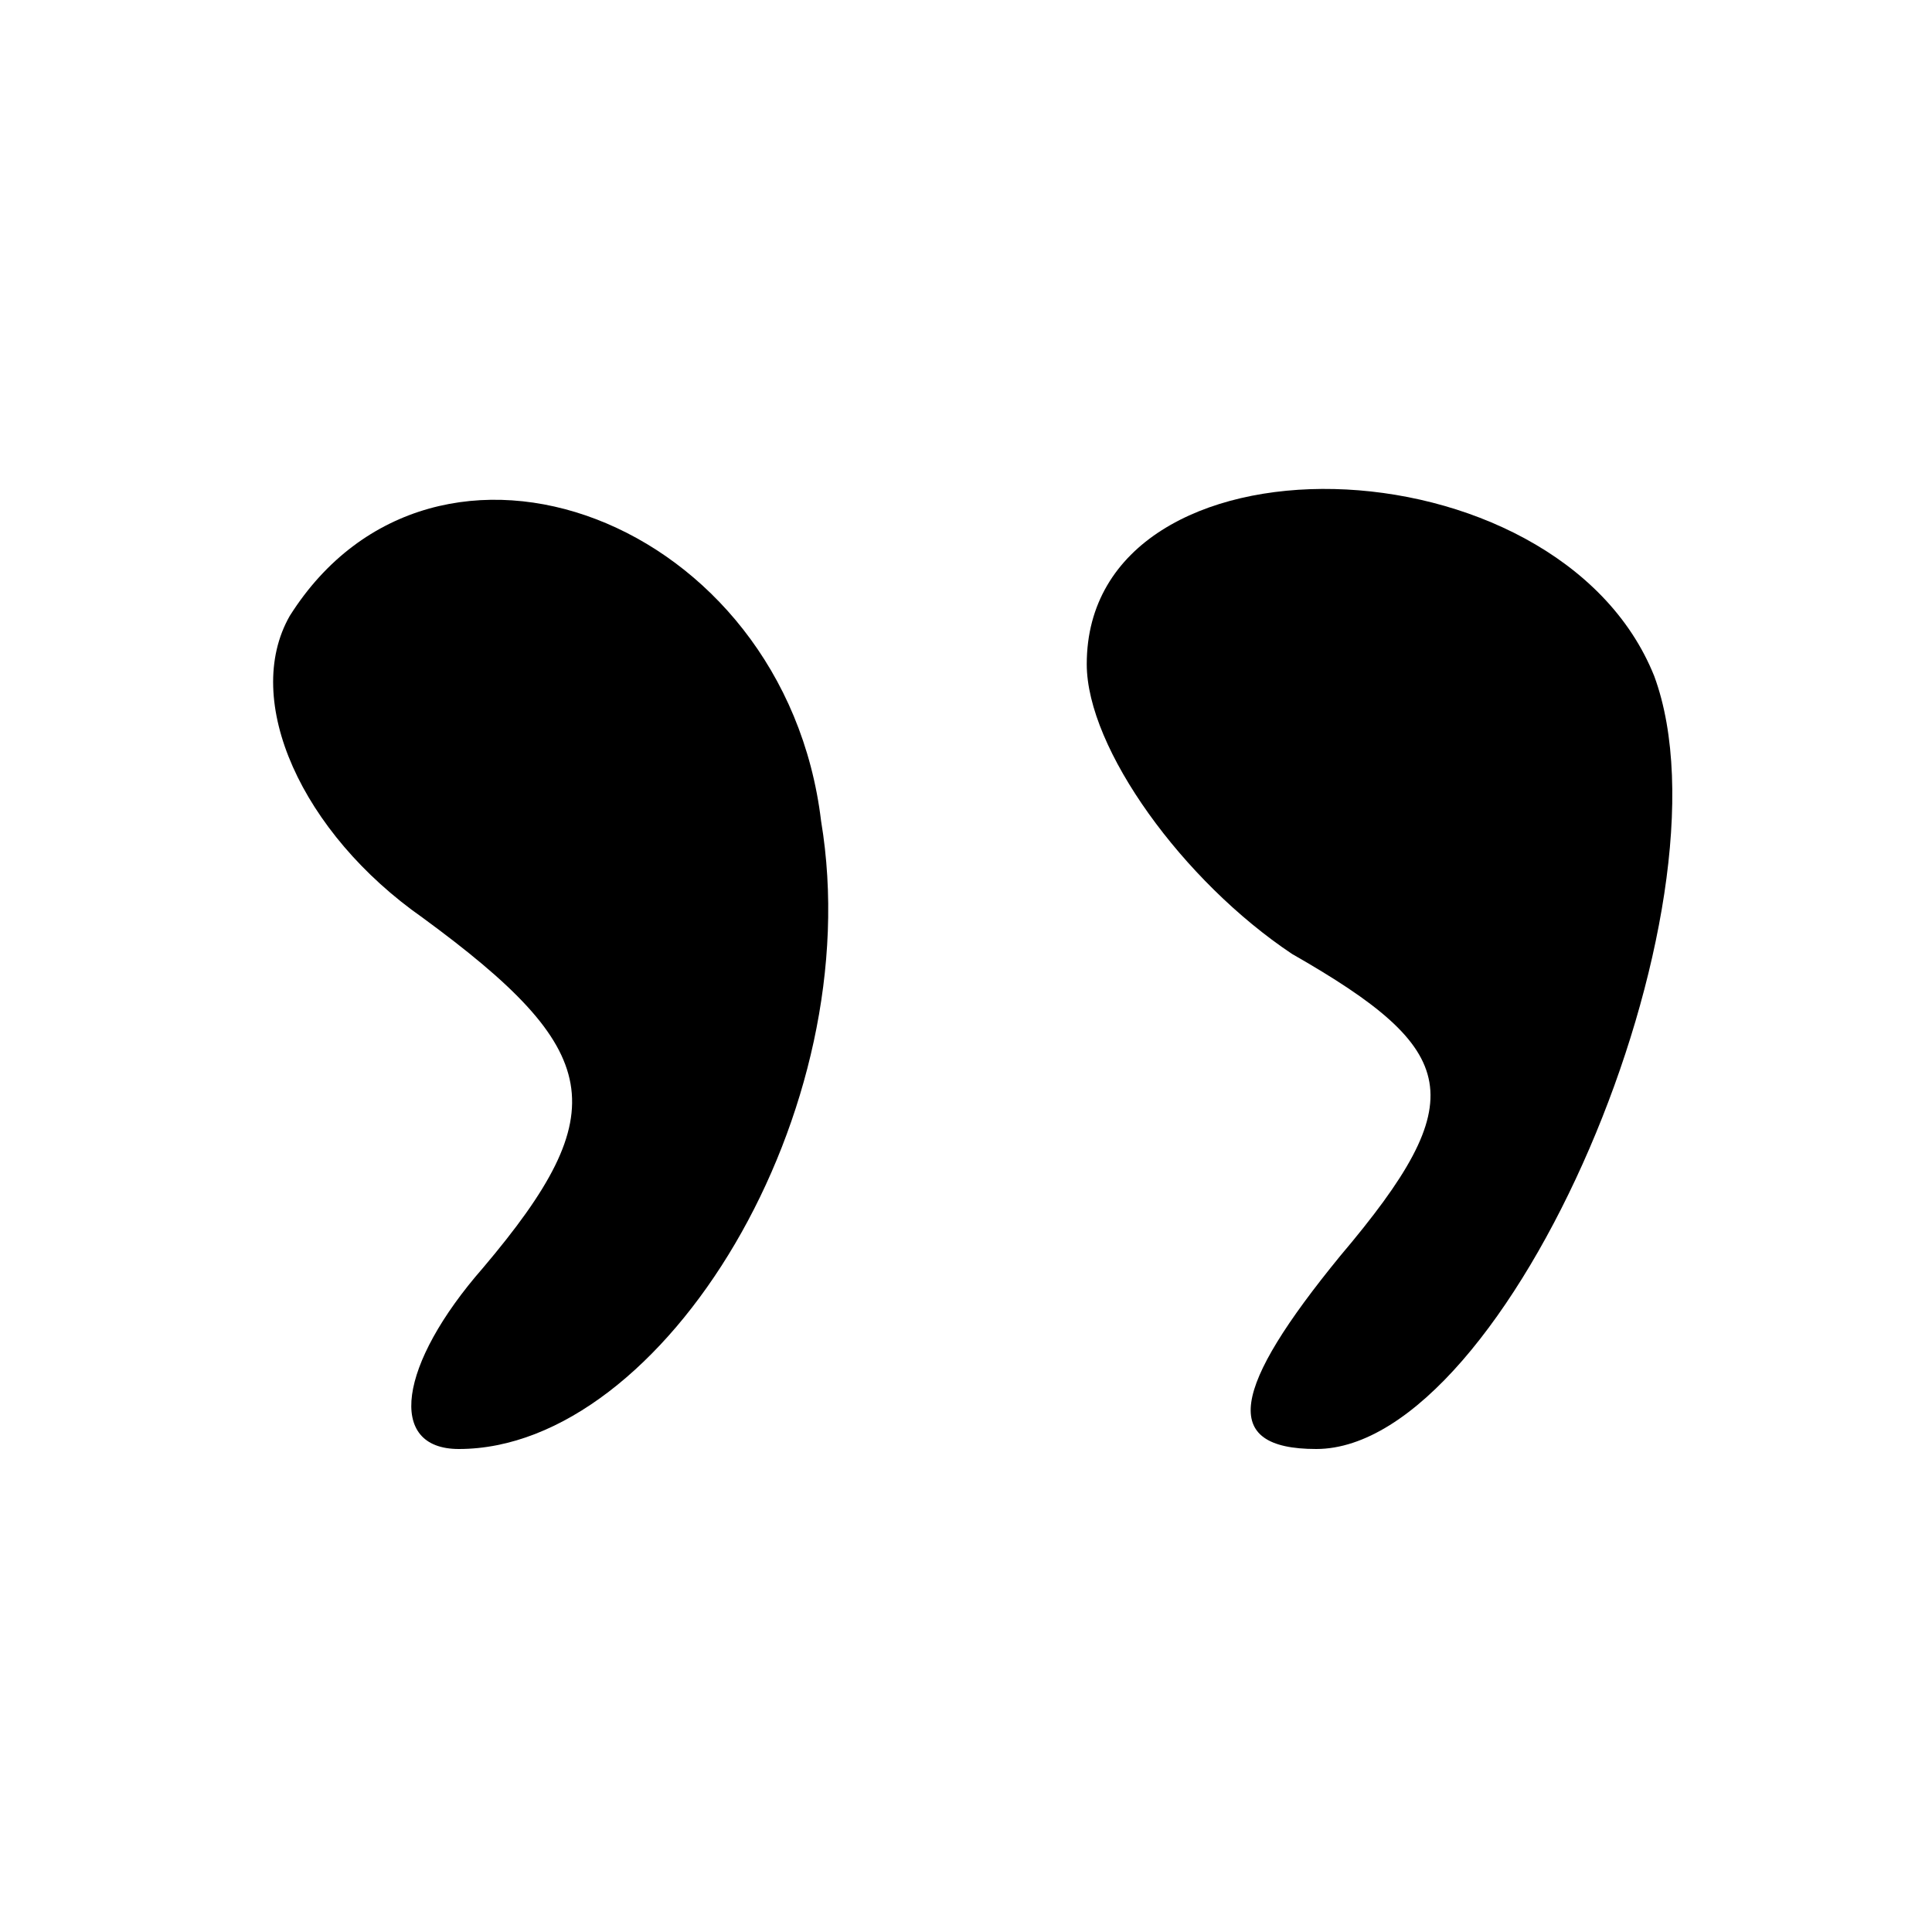 <?xml version="1.0" standalone="no"?>
<!DOCTYPE svg PUBLIC "-//W3C//DTD SVG 20010904//EN"
 "http://www.w3.org/TR/2001/REC-SVG-20010904/DTD/svg10.dtd">
<svg version="1.0" xmlns="http://www.w3.org/2000/svg"
 width="16pt" height="16pt" viewBox="0 0 16 16"
 preserveAspectRatio="xMidYMid meet">

<g transform="translate(0,16) scale(0.1,-0.1)"
fill="#000000" stroke="none">
<path d="M24 109 c-4 -7 1 -18 11 -25 15 -11 16 -16 5 -29 -7 -8 -8 -15 -2
-15 17 0 34 28 30 52 -3 25 -32 36 -44 17z"/>
<path d="M90 105 c0 -7 8 -18 17 -24 14 -8 15 -12 4 -25 -9 -11 -10 -16 -2
-16 16 0 35 45 28 64 -8 20 -47 21 -47 1z"/>
</g>
</svg>
